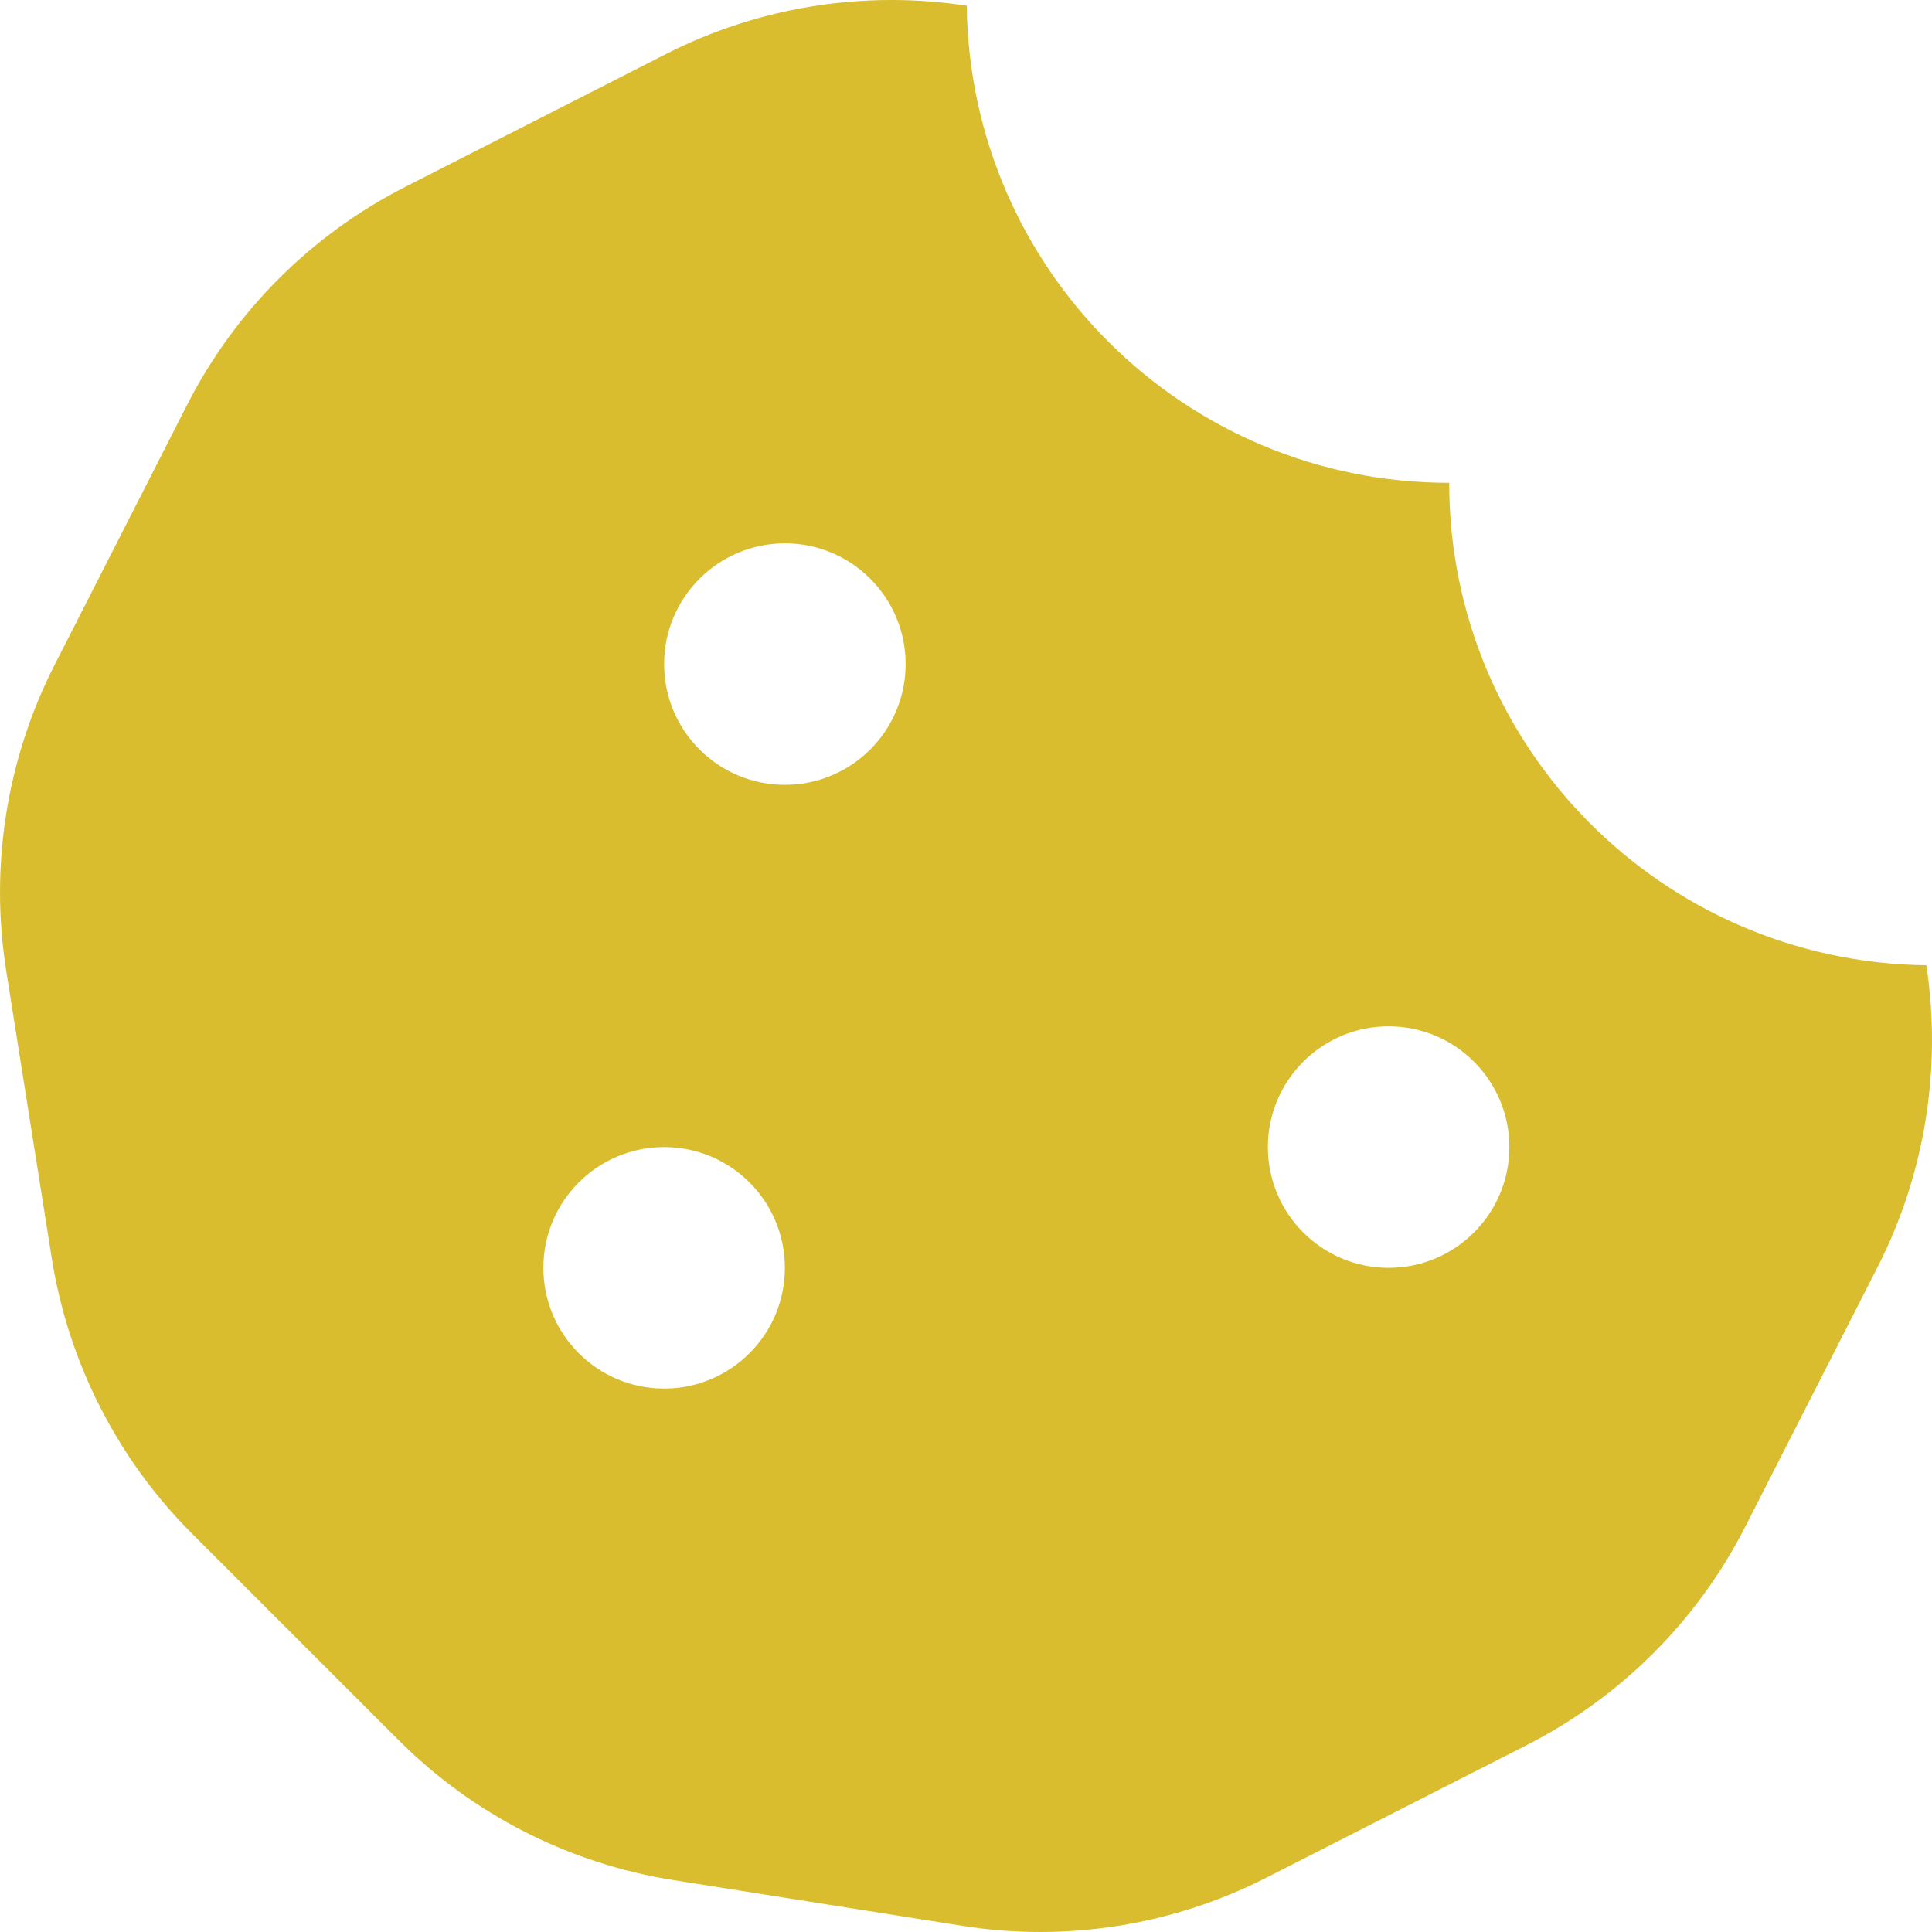 <svg width="48" height="48" viewBox="0 0 48 48" fill="none" xmlns="http://www.w3.org/2000/svg">
<path d="M47.861 23.982C41.301 23.902 36.005 18.574 36.005 11.996C29.426 11.996 24.099 6.7 24.018 0.141C21.462 -0.247 18.849 0.169 16.544 1.343L10.063 4.645C7.73 5.834 5.834 7.731 4.646 10.064L1.355 16.522C0.164 18.861 -0.257 21.518 0.153 24.111L1.286 31.261C1.696 33.851 2.915 36.246 4.769 38.101L9.904 43.234C11.752 45.083 14.139 46.299 16.721 46.709L23.912 47.848C26.491 48.256 29.134 47.837 31.462 46.651L37.942 43.351C40.275 42.161 42.172 40.264 43.36 37.931L46.651 31.474C47.828 29.164 48.245 26.544 47.861 23.982ZM16.5 34.499C14.844 34.499 13.5 33.156 13.5 31.499C13.5 29.842 14.844 28.499 16.5 28.499C18.157 28.499 19.5 29.842 19.5 31.499C19.5 33.156 18.157 34.499 16.5 34.499ZM19.5 19.499C17.844 19.499 16.5 18.156 16.5 16.499C16.5 14.843 17.844 13.499 19.5 13.499C21.157 13.499 22.5 14.843 22.5 16.499C22.5 18.156 21.157 19.499 19.5 19.499ZM34.5 31.499C32.843 31.499 31.5 30.155 31.5 28.499C31.5 26.843 32.843 25.499 34.5 25.499C36.156 25.499 37.5 26.843 37.5 28.499C37.5 30.155 36.156 31.499 34.5 31.499Z" fill="#D9BD2E"/>
</svg>
